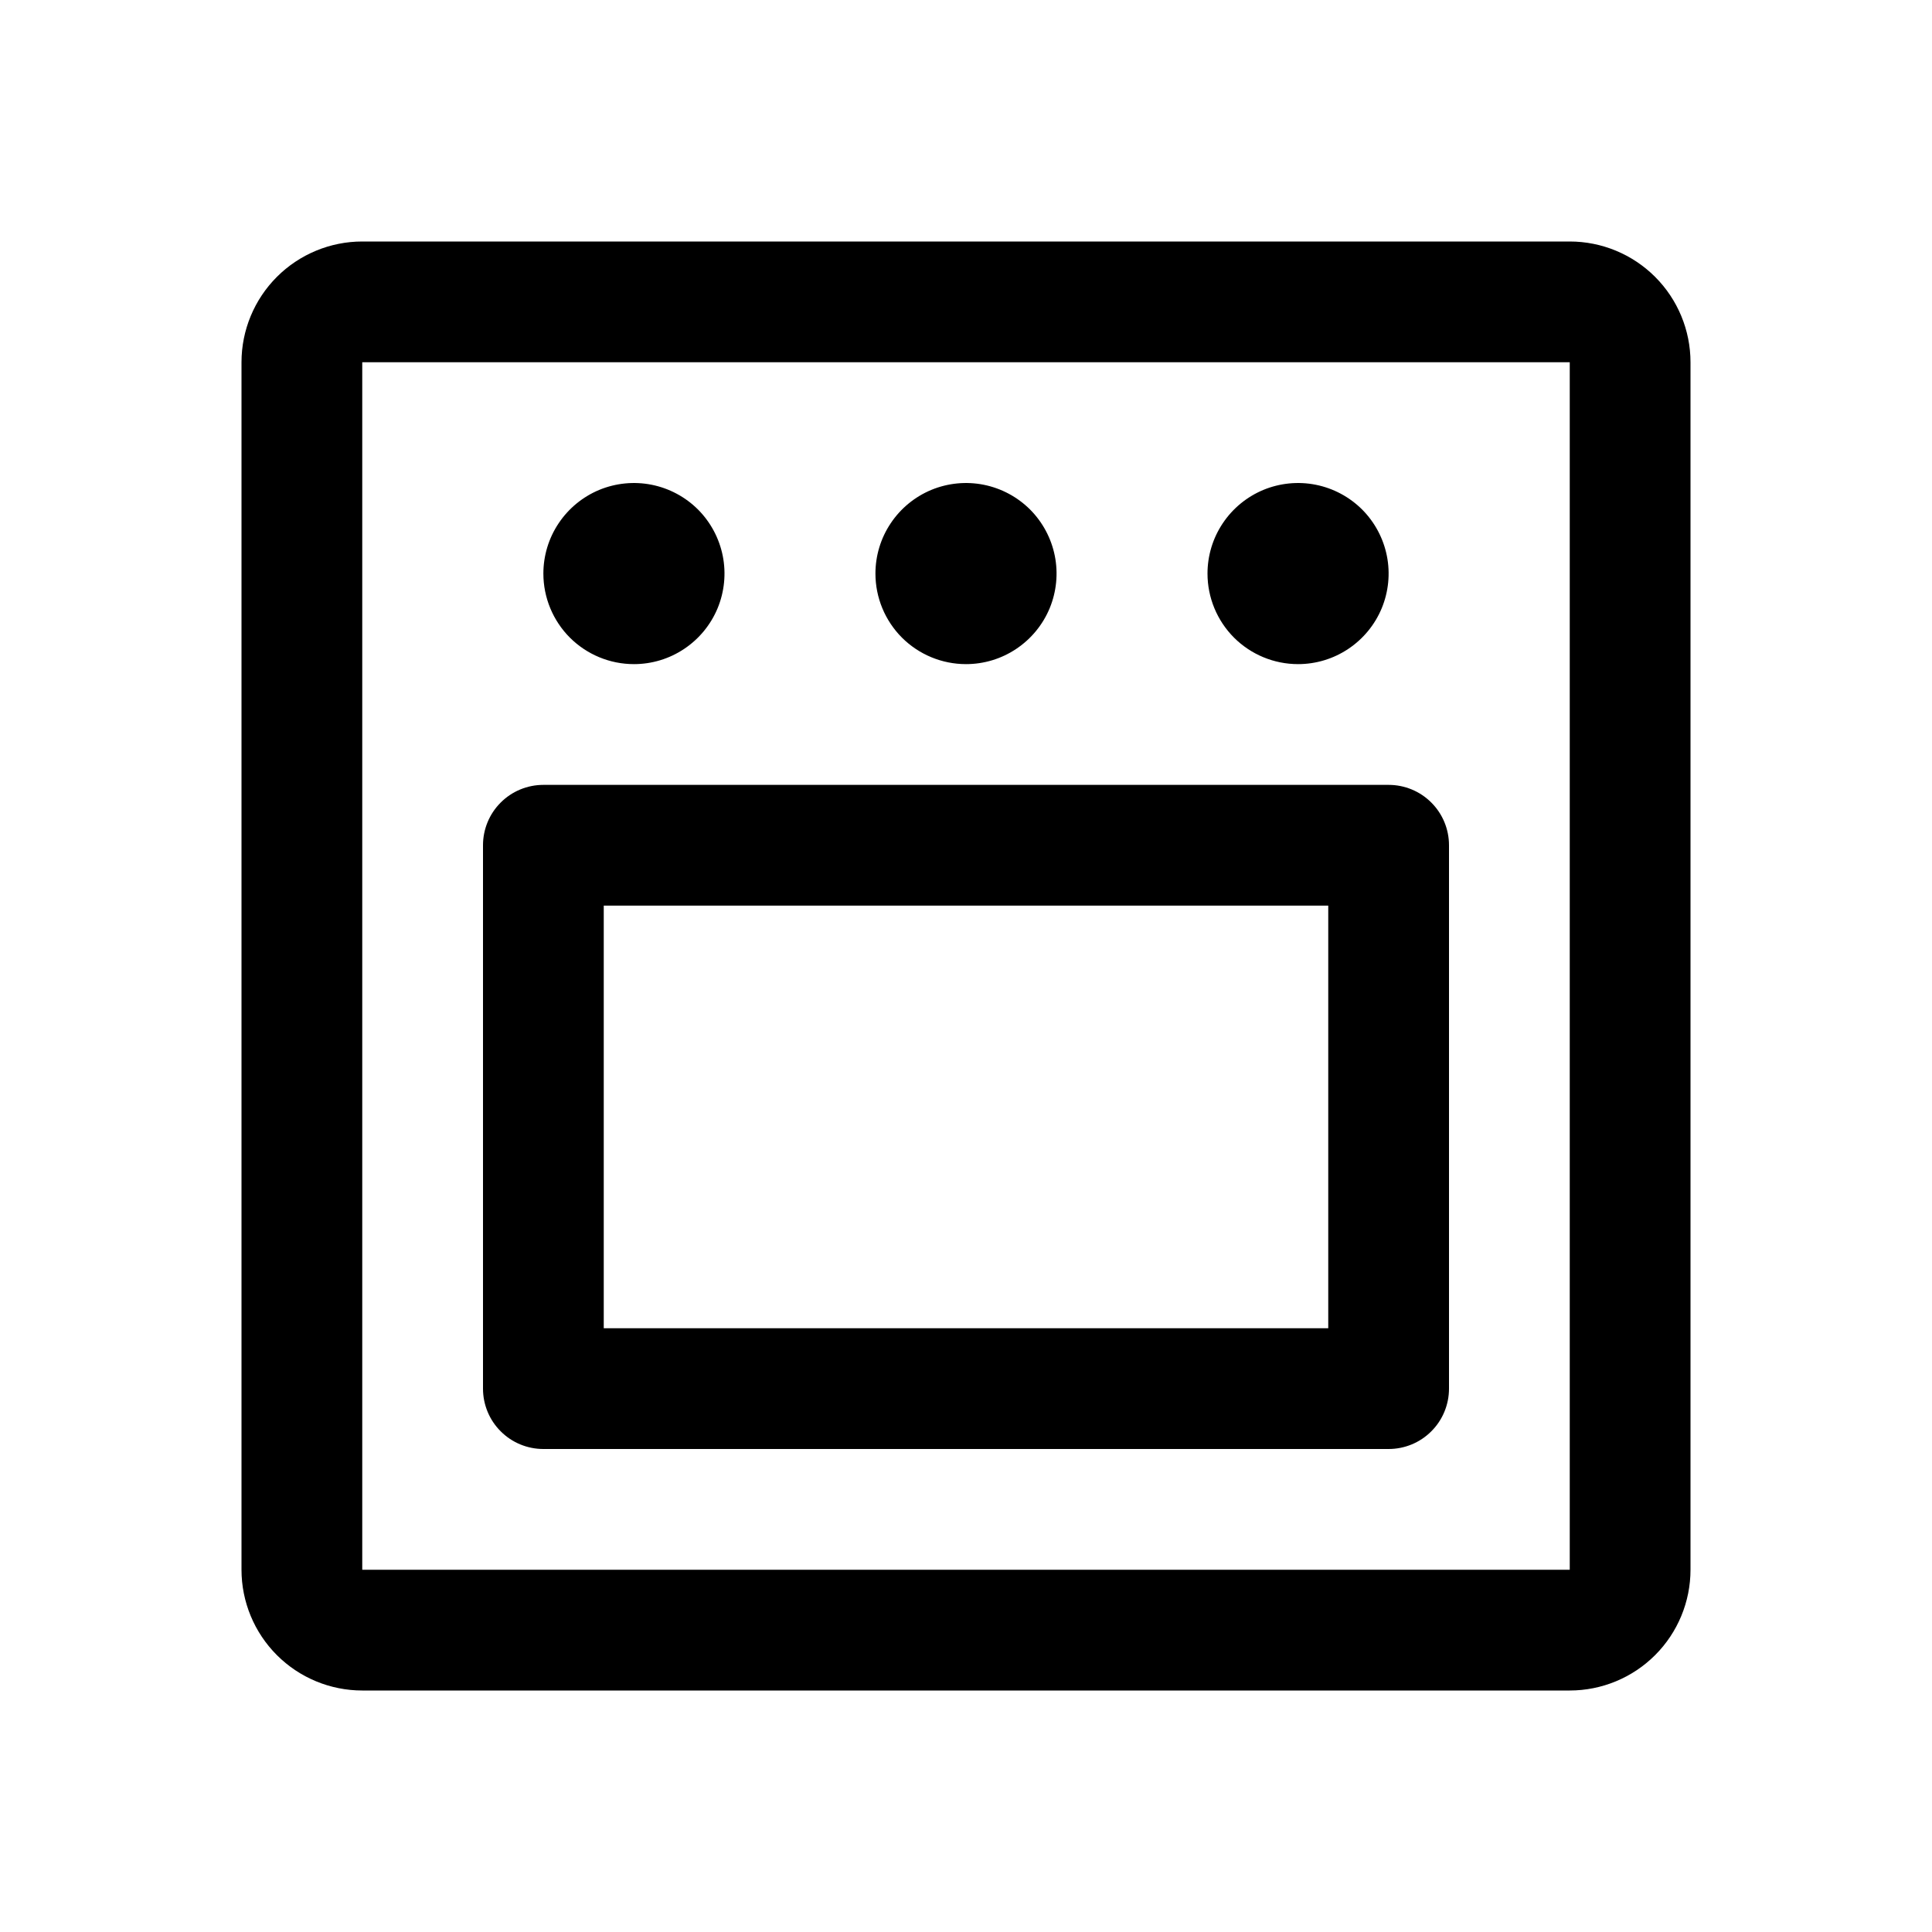 <?xml version="1.0" encoding="UTF-8"?> <svg xmlns="http://www.w3.org/2000/svg" width="32" height="32" viewBox="0 0 32 32" fill="none"><path d="M26 4H6C5.47 4 4.961 4.211 4.586 4.586C4.211 4.961 4 5.47 4 6V26C4 26.53 4.211 27.039 4.586 27.414C4.961 27.789 5.47 28 6 28H26C26.53 28 27.039 27.789 27.414 27.414C27.789 27.039 28 26.53 28 26V6C28 5.47 27.789 4.961 27.414 4.586C27.039 4.211 26.53 4 26 4ZM26 26H6V6H26V26ZM9 9.5C9 9.203 9.088 8.913 9.253 8.667C9.418 8.42 9.652 8.228 9.926 8.114C10.2 8.001 10.502 7.971 10.793 8.029C11.084 8.087 11.351 8.23 11.561 8.439C11.77 8.649 11.913 8.916 11.971 9.207C12.029 9.498 11.999 9.8 11.886 10.074C11.772 10.348 11.58 10.582 11.333 10.747C11.087 10.912 10.797 11 10.5 11C10.102 11 9.721 10.842 9.439 10.561C9.158 10.279 9 9.898 9 9.5ZM14.5 9.5C14.5 9.203 14.588 8.913 14.753 8.667C14.918 8.42 15.152 8.228 15.426 8.114C15.7 8.001 16.002 7.971 16.293 8.029C16.584 8.087 16.851 8.23 17.061 8.439C17.27 8.649 17.413 8.916 17.471 9.207C17.529 9.498 17.499 9.8 17.386 10.074C17.272 10.348 17.08 10.582 16.833 10.747C16.587 10.912 16.297 11 16 11C15.602 11 15.221 10.842 14.939 10.561C14.658 10.279 14.5 9.898 14.5 9.5ZM20 9.5C20 9.203 20.088 8.913 20.253 8.667C20.418 8.42 20.652 8.228 20.926 8.114C21.2 8.001 21.502 7.971 21.793 8.029C22.084 8.087 22.351 8.23 22.561 8.439C22.77 8.649 22.913 8.916 22.971 9.207C23.029 9.498 22.999 9.8 22.886 10.074C22.772 10.348 22.58 10.582 22.333 10.747C22.087 10.912 21.797 11 21.5 11C21.102 11 20.721 10.842 20.439 10.561C20.158 10.279 20 9.898 20 9.5ZM23 13H9C8.735 13 8.48 13.105 8.293 13.293C8.105 13.48 8 13.735 8 14V23C8 23.265 8.105 23.52 8.293 23.707C8.48 23.895 8.735 24 9 24H23C23.265 24 23.52 23.895 23.707 23.707C23.895 23.52 24 23.265 24 23V14C24 13.735 23.895 13.48 23.707 13.293C23.52 13.105 23.265 13 23 13ZM22 22H10V15H22V22Z" fill="black"></path></svg> 